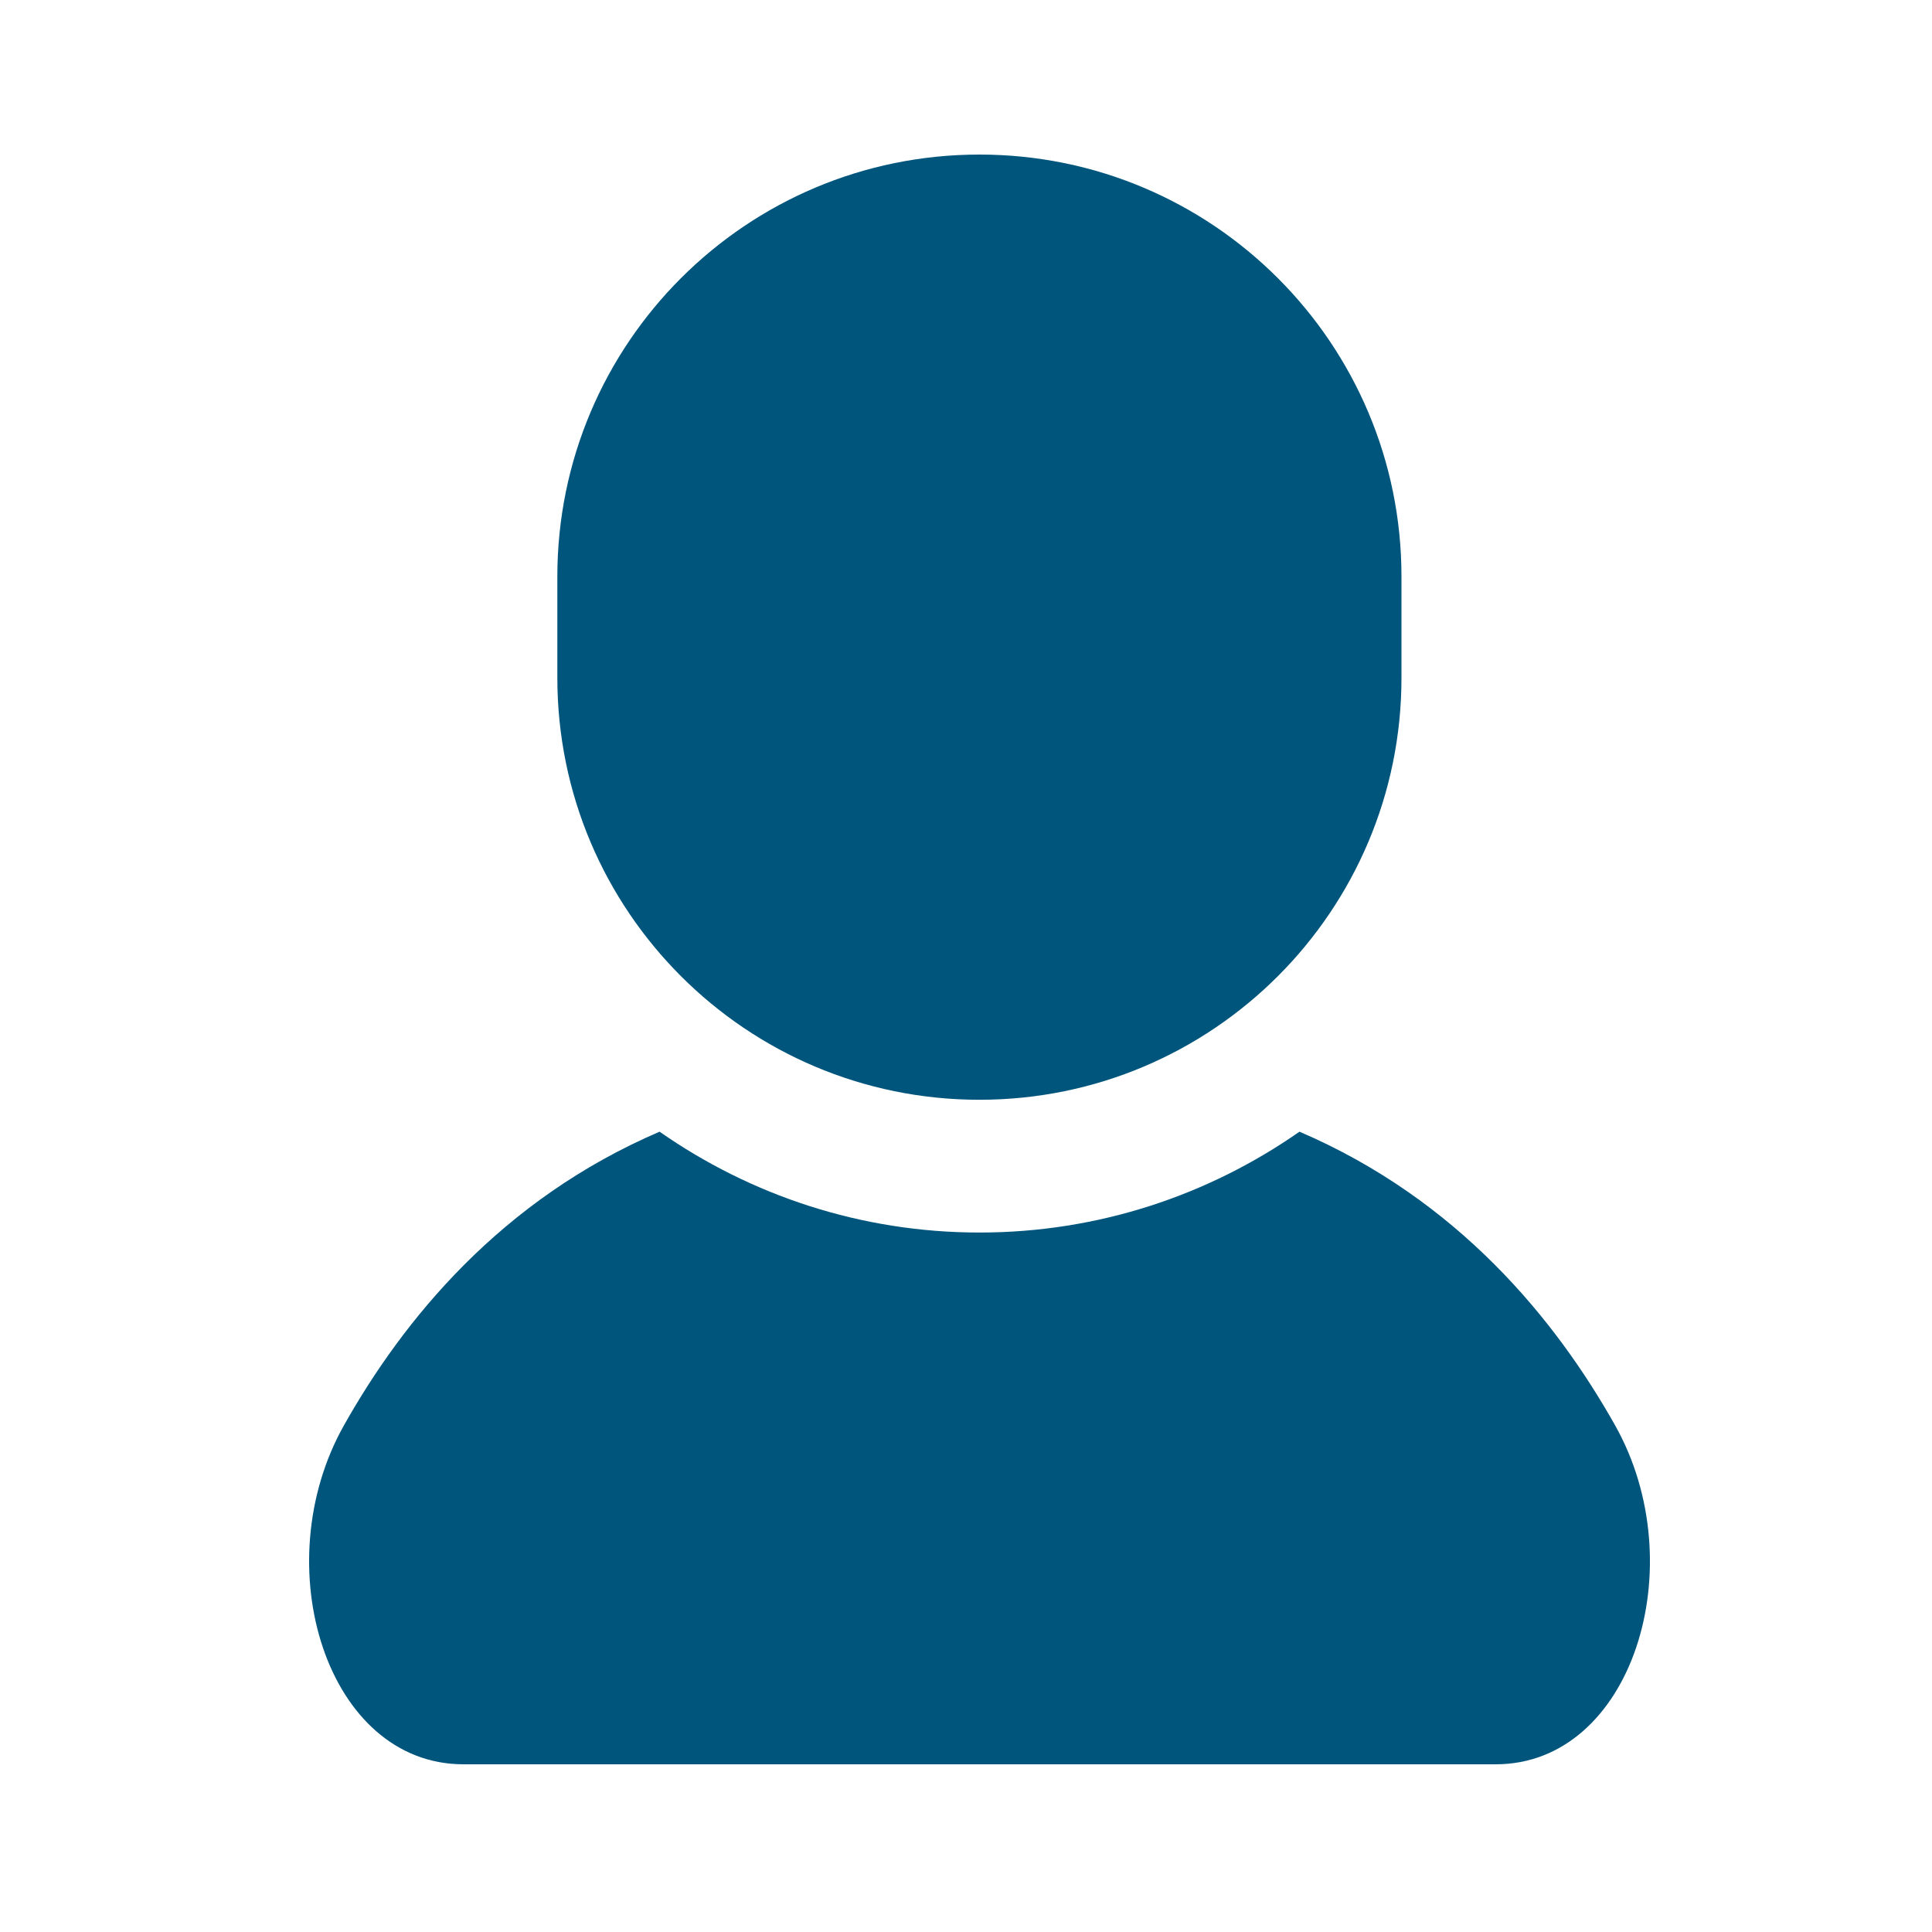 <svg xmlns="http://www.w3.org/2000/svg" width="25" height="25" viewBox="0 0 25 25" fill="none">
<path d="M20.9 18.445C20.13 17.076 18.868 15.525 16.815 14.644C15.64 15.465 14.213 15.949 12.675 15.949C11.136 15.949 9.71 15.465 8.535 14.644C6.482 15.525 5.22 17.076 4.45 18.445C3.429 20.261 4.23 22.83 5.997 22.83C7.763 22.83 12.675 22.83 12.675 22.83C12.675 22.83 17.587 22.83 19.354 22.83C21.12 22.83 21.921 20.261 20.9 18.445Z" fill="#00557C"/>
<path d="M12.674 14.231C15.691 14.231 18.135 11.786 18.135 8.77V7.461C18.135 4.445 15.691 2 12.674 2C9.657 2 7.212 4.445 7.212 7.461V8.77C7.212 11.786 9.657 14.231 12.674 14.231Z" fill="#00557C"/>
</svg>